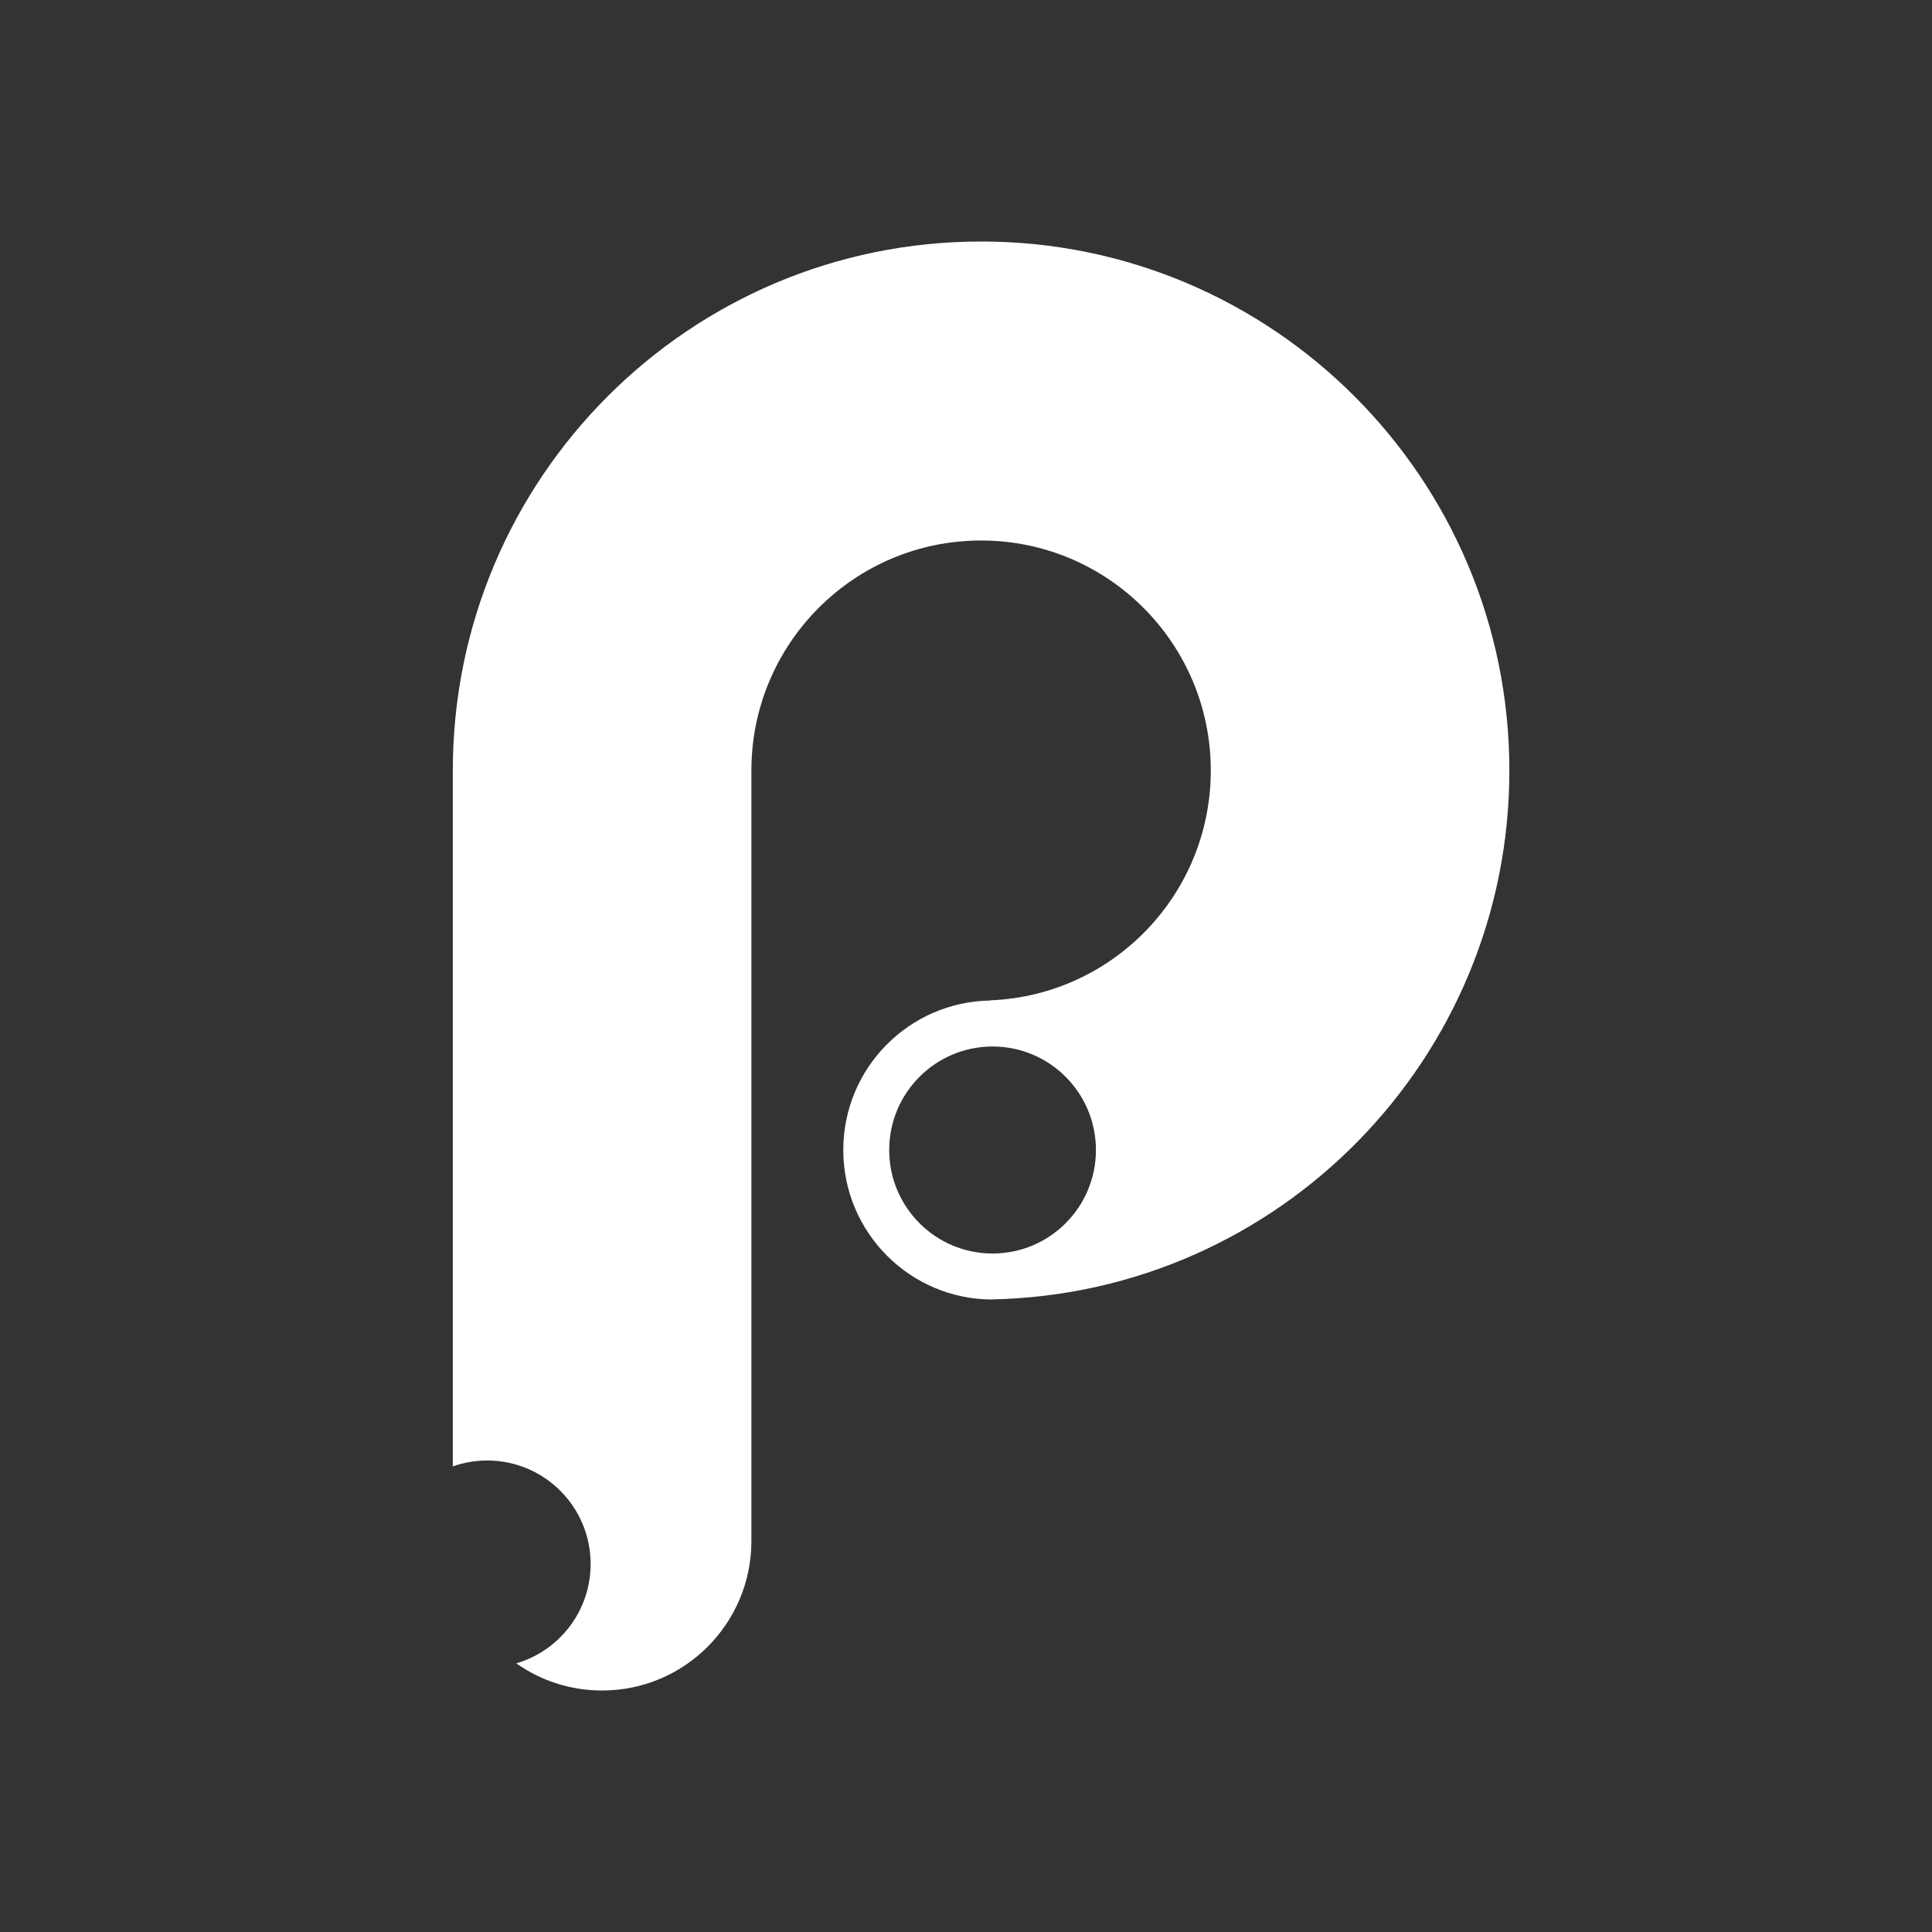 <svg width="64" height="64" viewBox="0 0 64 64" fill="none" xmlns="http://www.w3.org/2000/svg">
<rect x="0" y="0" width="64" height="64" fill="#333333" stroke="none"/>
<path fill-rule="evenodd" clip-rule="evenodd" d="M15 48.576V25.524C15 15.846 22.835 8 32.5 8C42.165 8 50 15.846 50 25.524C50 35.075 42.37 42.841 32.88 43.044V43.048C30.149 43.048 27.935 40.831 27.935 38.095C27.935 35.386 30.108 33.184 32.804 33.144V33.137C36.865 32.977 40.109 29.63 40.109 25.524C40.109 21.316 36.702 17.905 32.5 17.905C28.298 17.905 24.891 21.316 24.891 25.524V51.048C24.891 53.783 22.677 56 19.946 56C18.928 56.002 17.935 55.688 17.103 55.101C18.526 54.685 19.565 53.369 19.565 51.809C19.565 49.916 18.032 48.381 16.141 48.381C15.741 48.381 15.357 48.45 15 48.576ZM32.88 41.524C34.771 41.524 36.304 39.989 36.304 38.095C36.304 36.202 34.771 34.667 32.88 34.667C30.989 34.667 29.456 36.202 29.456 38.095C29.456 39.989 30.989 41.524 32.88 41.524Z" fill="white"/>
</svg>
